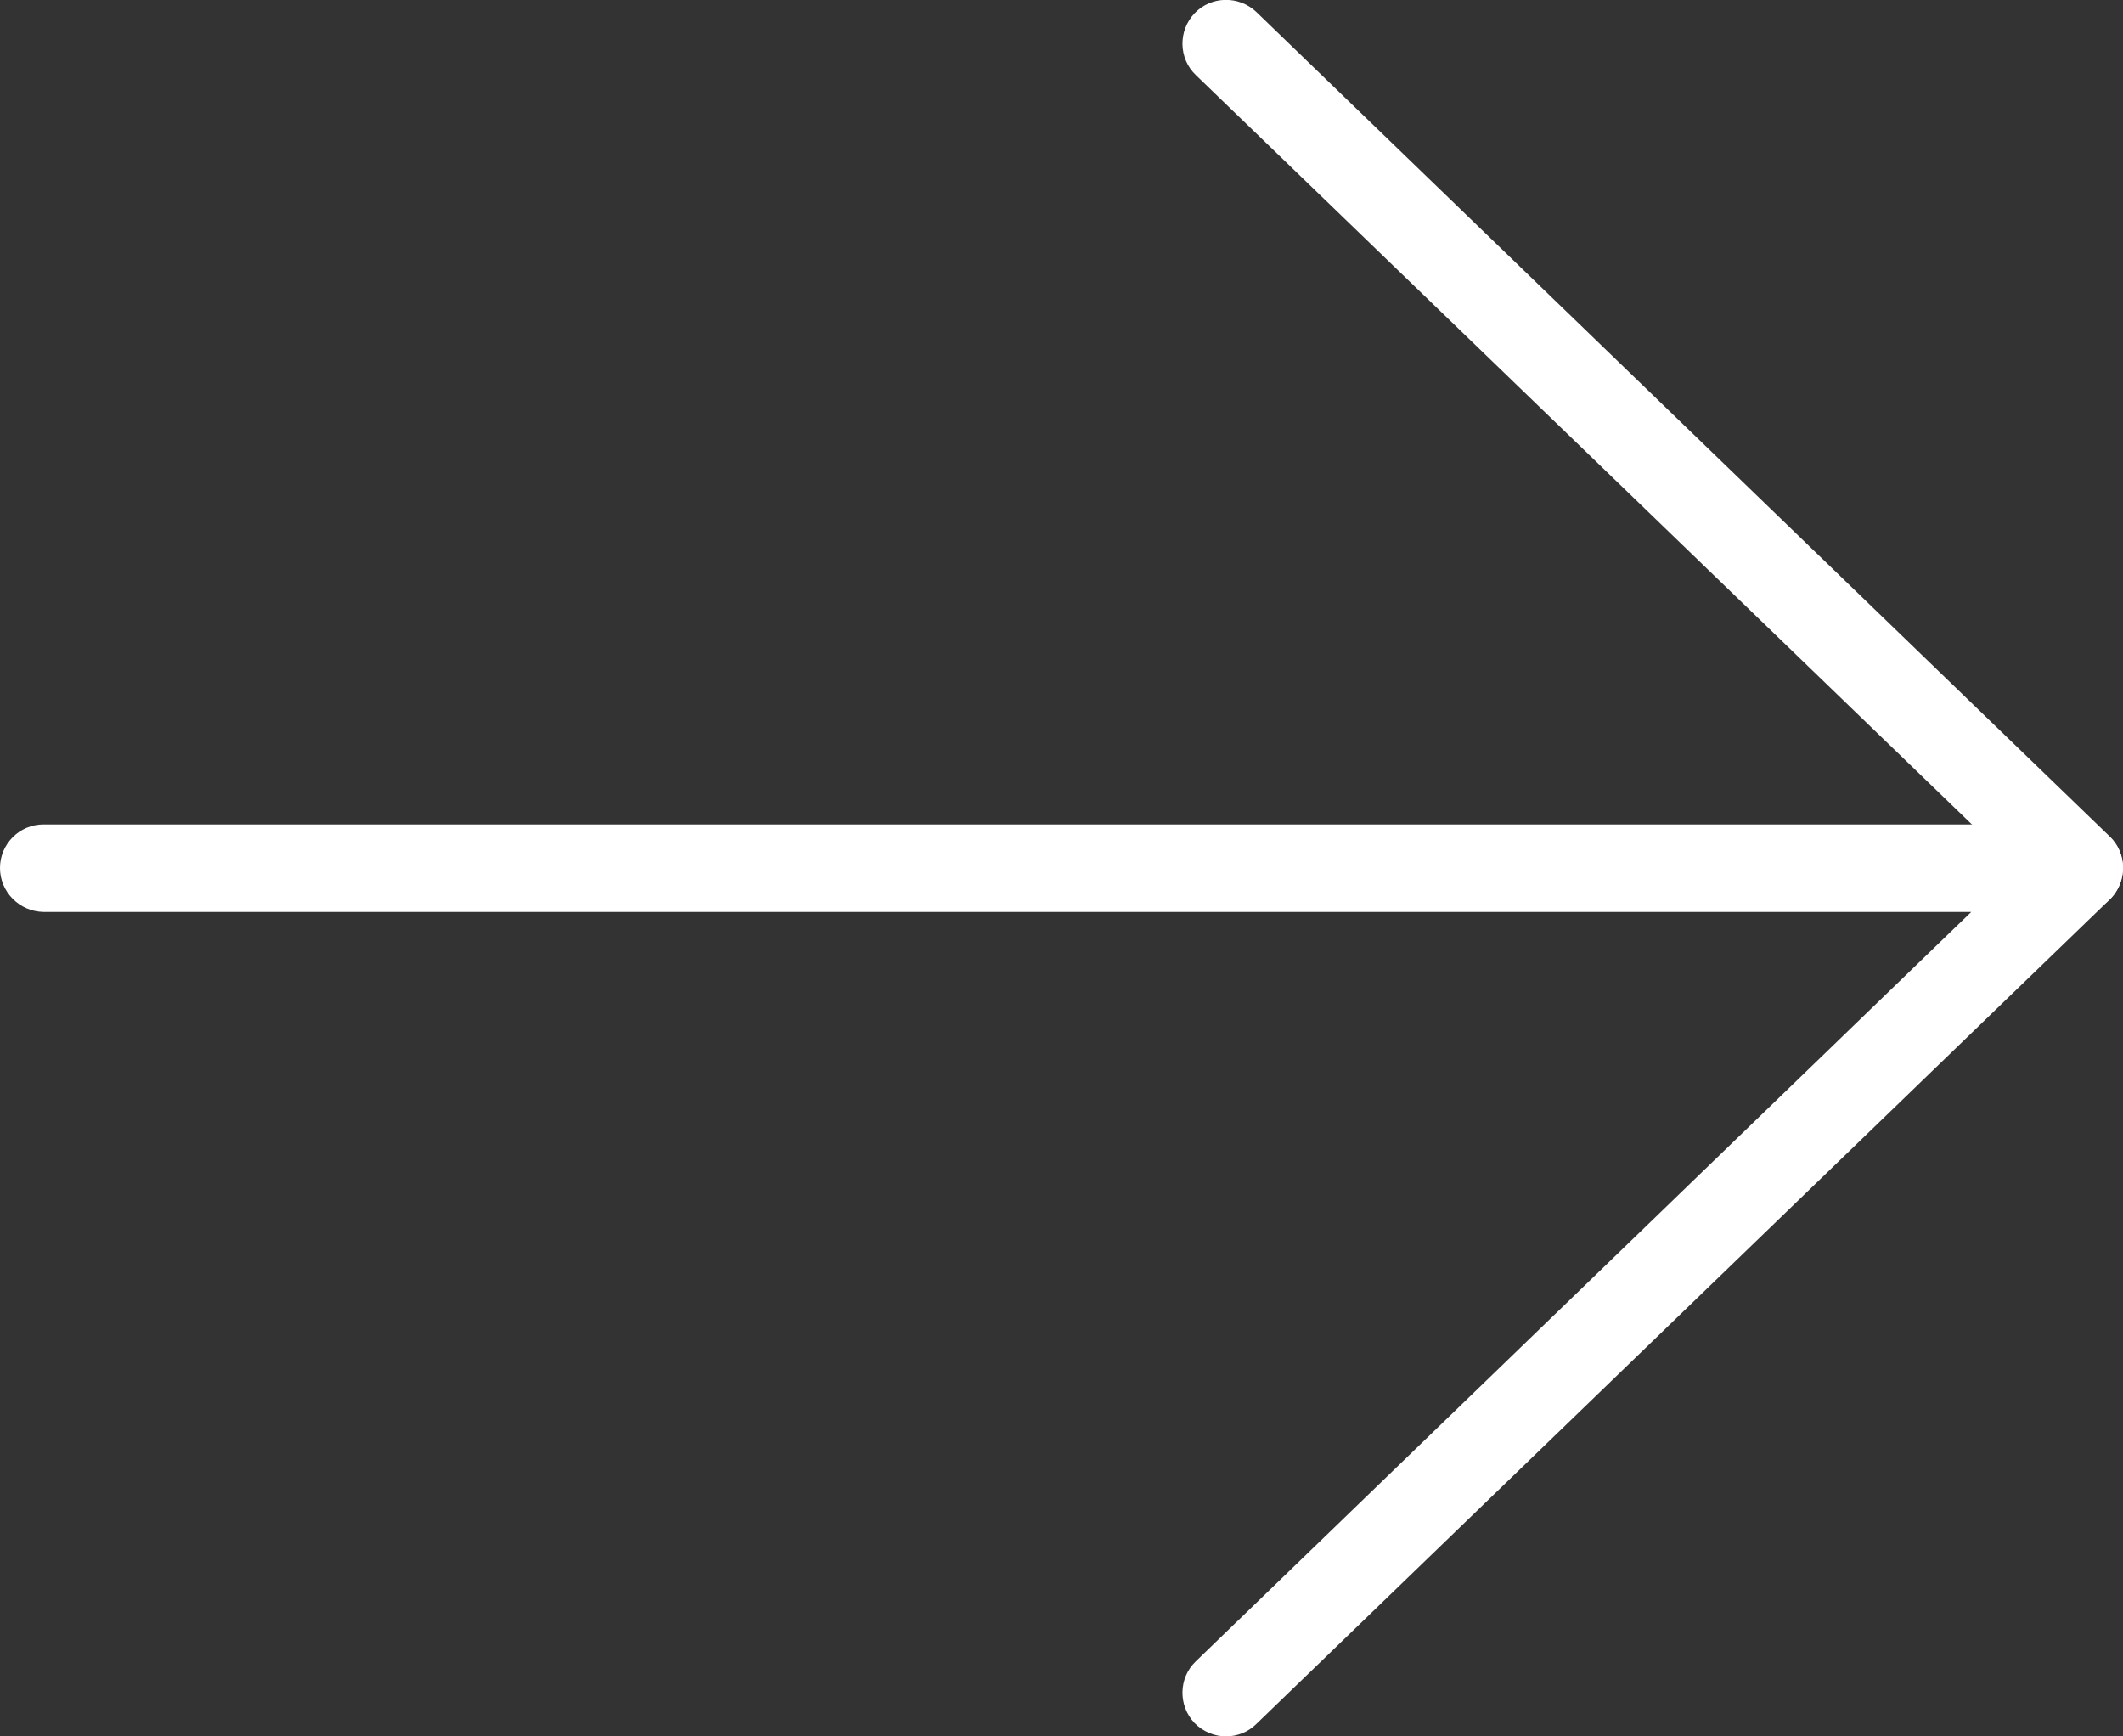 <?xml version="1.0" encoding="utf-8"?>
<!-- Generator: Adobe Illustrator 21.0.2, SVG Export Plug-In . SVG Version: 6.00 Build 0)  -->
<svg version="1.1" id="Layer_1" xmlns="http://www.w3.org/2000/svg" xmlns:xlink="http://www.w3.org/1999/xlink" x="0px" y="0px"
	 viewBox="0 0 512 418.7" style="enable-background:new 0 0 512 418.7;" xml:space="preserve">
<rect x="0" y="0" width="512" height="418.7" fill="#333333" stroke="none"/>
<style type="text/css">
	.st0{fill:#FFFFFF;}
</style>
<g>
	<path class="st0" d="M501.5,219.8c-2.6,0-5.3-1-7.3-3L288.4,18.1c-4.2-4-4.3-10.7-0.3-14.9s10.7-4.3,14.9-0.3l205.8,198.8
		c4.2,4,4.3,10.7,0.3,14.9C507,218.8,504.2,219.8,501.5,219.8z"/>
	<path class="st0" d="M295.7,418.7c-2.8,0-5.5-1.1-7.6-3.2c-4-4.2-3.9-10.9,0.3-14.9l187-180.7H10.5C4.7,219.8,0,215.1,0,209.3
		c0-5.8,4.7-10.5,10.5-10.5h490.9c4.3,0,8.2,2.6,9.8,6.6c1.6,4,0.6,8.5-2.4,11.5L303,415.7C301,417.7,298.3,418.7,295.7,418.7z"/>
</g>
</svg>
